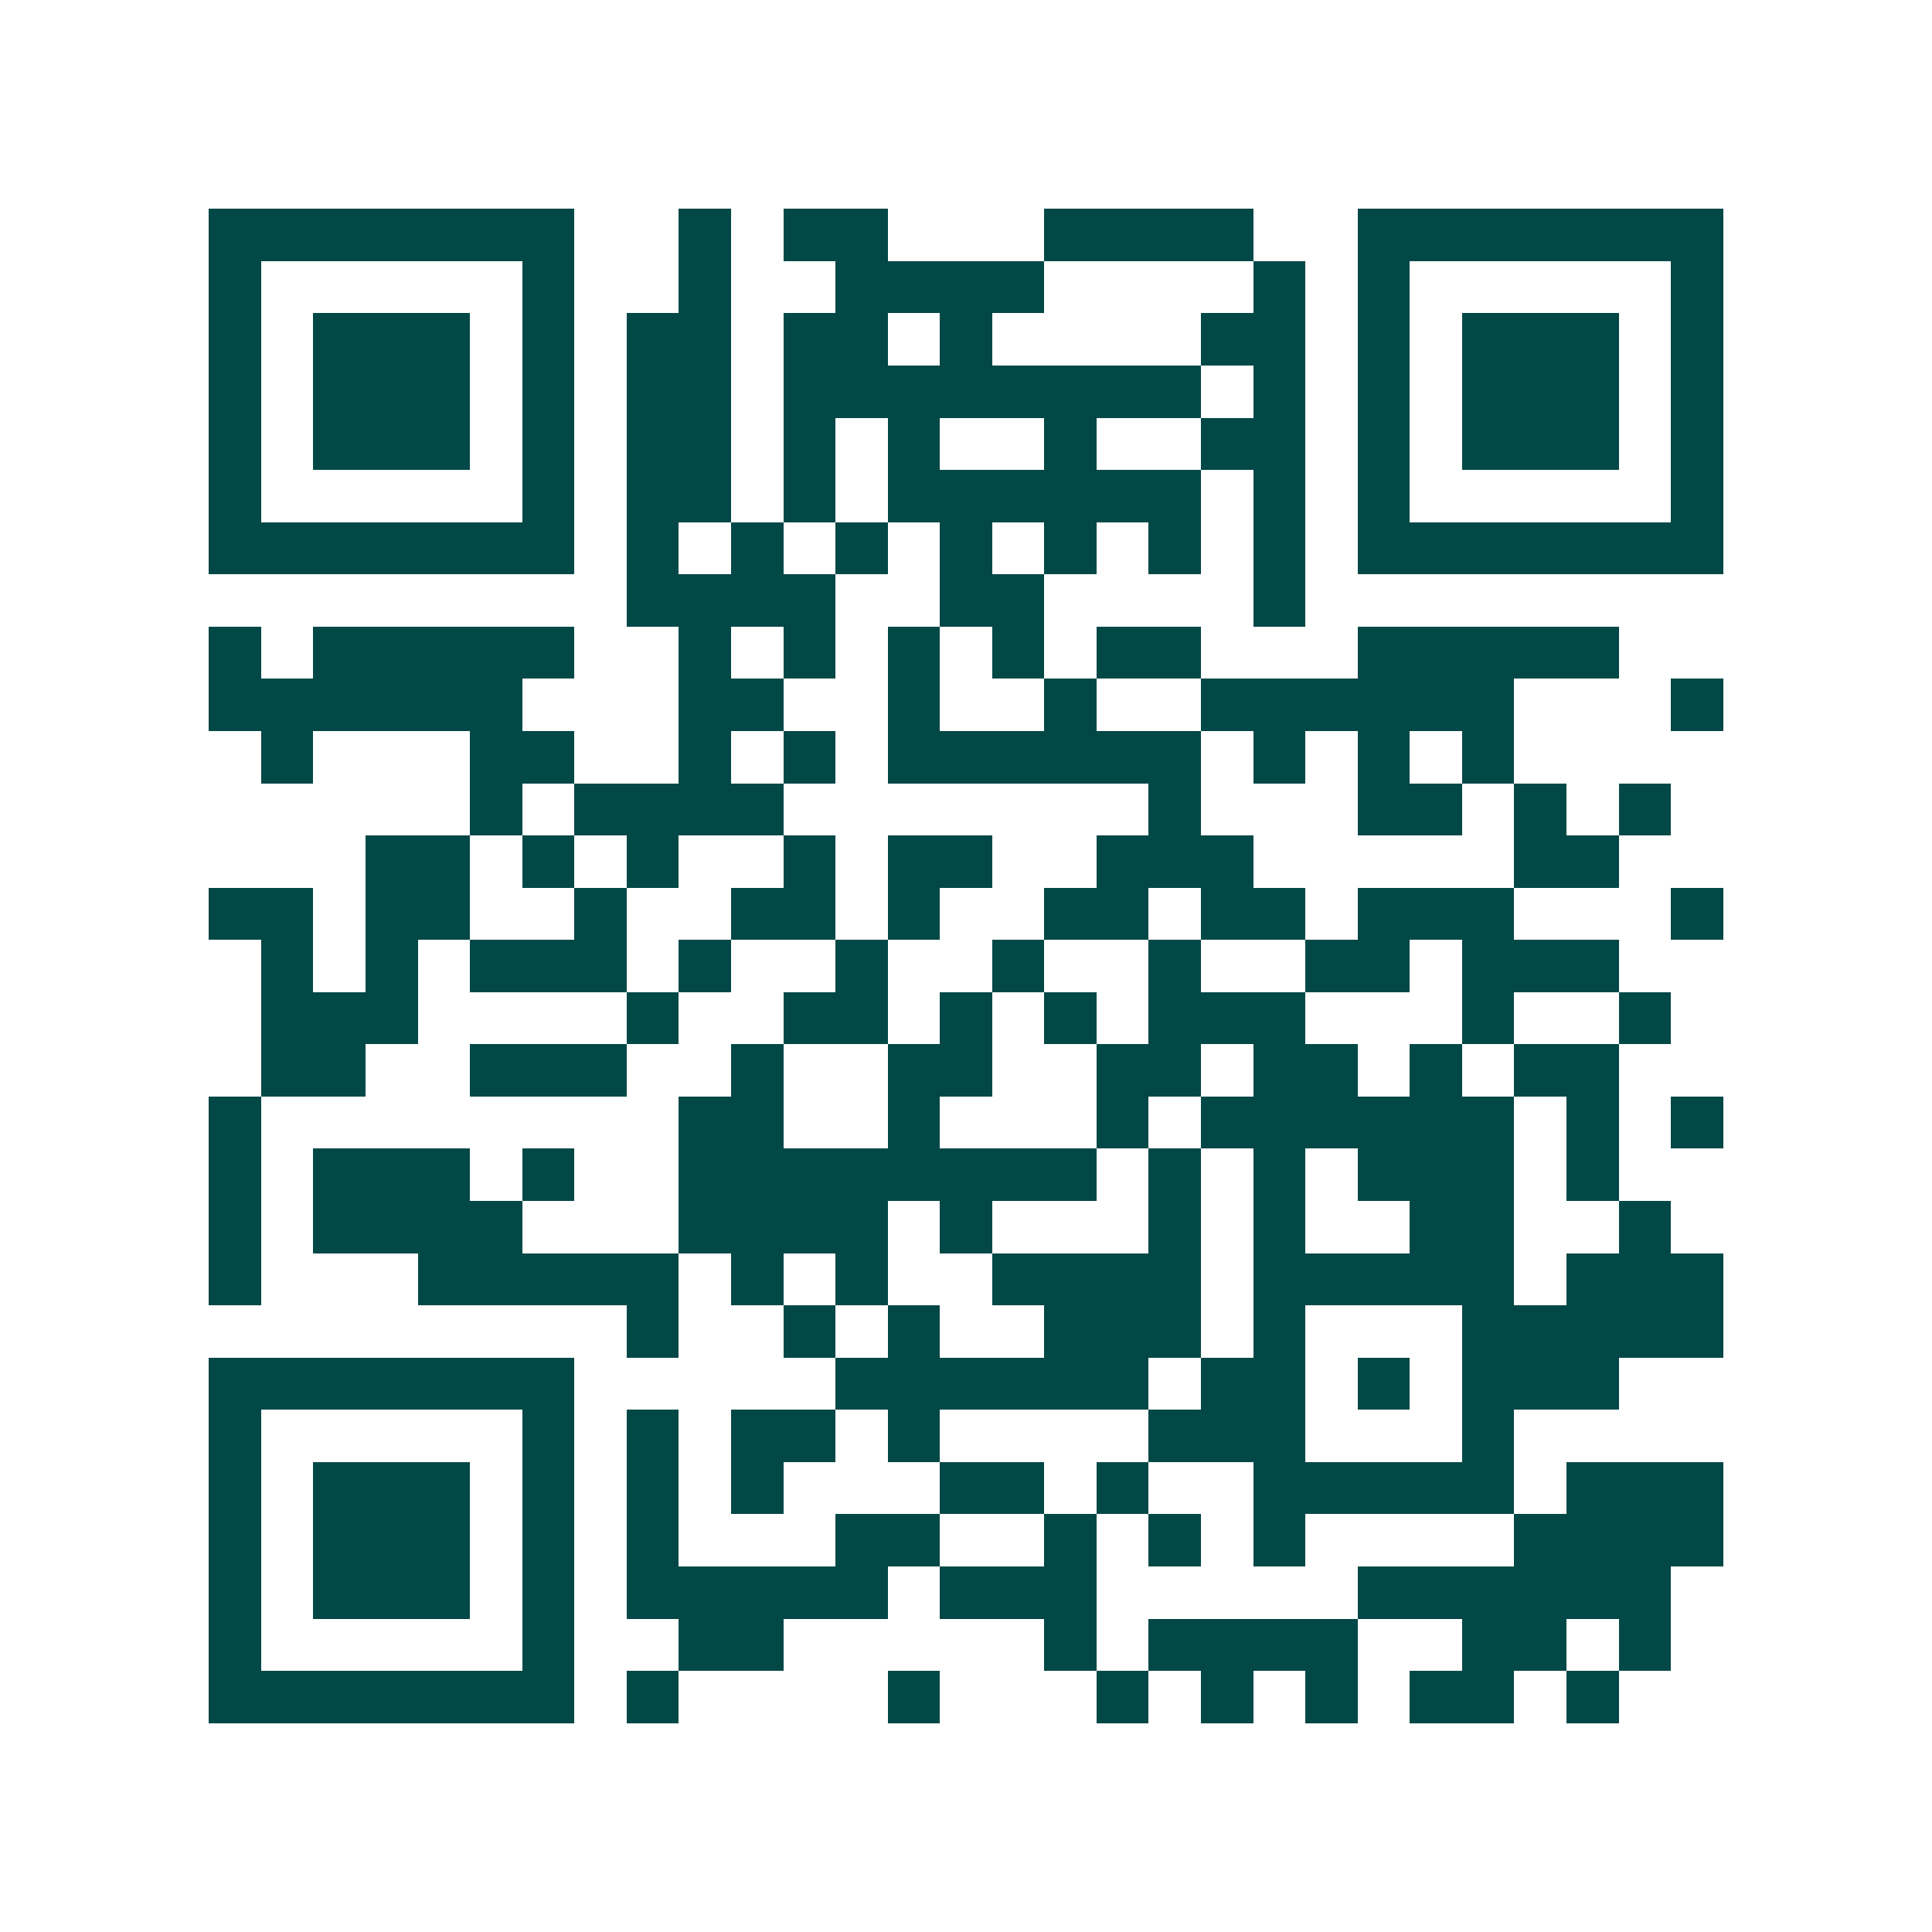 <svg xmlns="http://www.w3.org/2000/svg" width="200" height="200" viewBox="0 0 37 37" shape-rendering="crispEdges"><path fill="#ffffff" d="M0 0h37v37H0z"/><path stroke="#014847" d="M4 4.5h7m2 0h1m1 0h2m3 0h4m2 0h7M4 5.5h1m5 0h1m2 0h1m2 0h4m4 0h1m1 0h1m5 0h1M4 6.5h1m1 0h3m1 0h1m1 0h2m1 0h2m1 0h1m4 0h2m1 0h1m1 0h3m1 0h1M4 7.5h1m1 0h3m1 0h1m1 0h2m1 0h8m1 0h1m1 0h1m1 0h3m1 0h1M4 8.5h1m1 0h3m1 0h1m1 0h2m1 0h1m1 0h1m2 0h1m2 0h2m1 0h1m1 0h3m1 0h1M4 9.5h1m5 0h1m1 0h2m1 0h1m1 0h6m1 0h1m1 0h1m5 0h1M4 10.5h7m1 0h1m1 0h1m1 0h1m1 0h1m1 0h1m1 0h1m1 0h1m1 0h7M12 11.5h4m2 0h2m4 0h1M4 12.5h1m1 0h5m2 0h1m1 0h1m1 0h1m1 0h1m1 0h2m3 0h5M4 13.5h6m3 0h2m2 0h1m2 0h1m2 0h6m3 0h1M5 14.5h1m3 0h2m2 0h1m1 0h1m1 0h6m1 0h1m1 0h1m1 0h1M9 15.5h1m1 0h4m7 0h1m3 0h2m1 0h1m1 0h1M7 16.5h2m1 0h1m1 0h1m2 0h1m1 0h2m2 0h3m5 0h2M4 17.5h2m1 0h2m2 0h1m2 0h2m1 0h1m2 0h2m1 0h2m1 0h3m3 0h1M5 18.5h1m1 0h1m1 0h3m1 0h1m2 0h1m2 0h1m2 0h1m2 0h2m1 0h3M5 19.5h3m4 0h1m2 0h2m1 0h1m1 0h1m1 0h3m3 0h1m2 0h1M5 20.5h2m2 0h3m2 0h1m2 0h2m2 0h2m1 0h2m1 0h1m1 0h2M4 21.5h1m8 0h2m2 0h1m3 0h1m1 0h6m1 0h1m1 0h1M4 22.5h1m1 0h3m1 0h1m2 0h8m1 0h1m1 0h1m1 0h3m1 0h1M4 23.5h1m1 0h4m3 0h4m1 0h1m3 0h1m1 0h1m2 0h2m2 0h1M4 24.5h1m3 0h5m1 0h1m1 0h1m2 0h4m1 0h5m1 0h3M12 25.5h1m2 0h1m1 0h1m2 0h3m1 0h1m3 0h5M4 26.5h7m5 0h6m1 0h2m1 0h1m1 0h3M4 27.5h1m5 0h1m1 0h1m1 0h2m1 0h1m4 0h3m3 0h1M4 28.5h1m1 0h3m1 0h1m1 0h1m1 0h1m3 0h2m1 0h1m2 0h5m1 0h3M4 29.5h1m1 0h3m1 0h1m1 0h1m3 0h2m2 0h1m1 0h1m1 0h1m4 0h4M4 30.5h1m1 0h3m1 0h1m1 0h5m1 0h3m5 0h6M4 31.5h1m5 0h1m2 0h2m5 0h1m1 0h4m2 0h2m1 0h1M4 32.5h7m1 0h1m4 0h1m3 0h1m1 0h1m1 0h1m1 0h2m1 0h1"/></svg>
